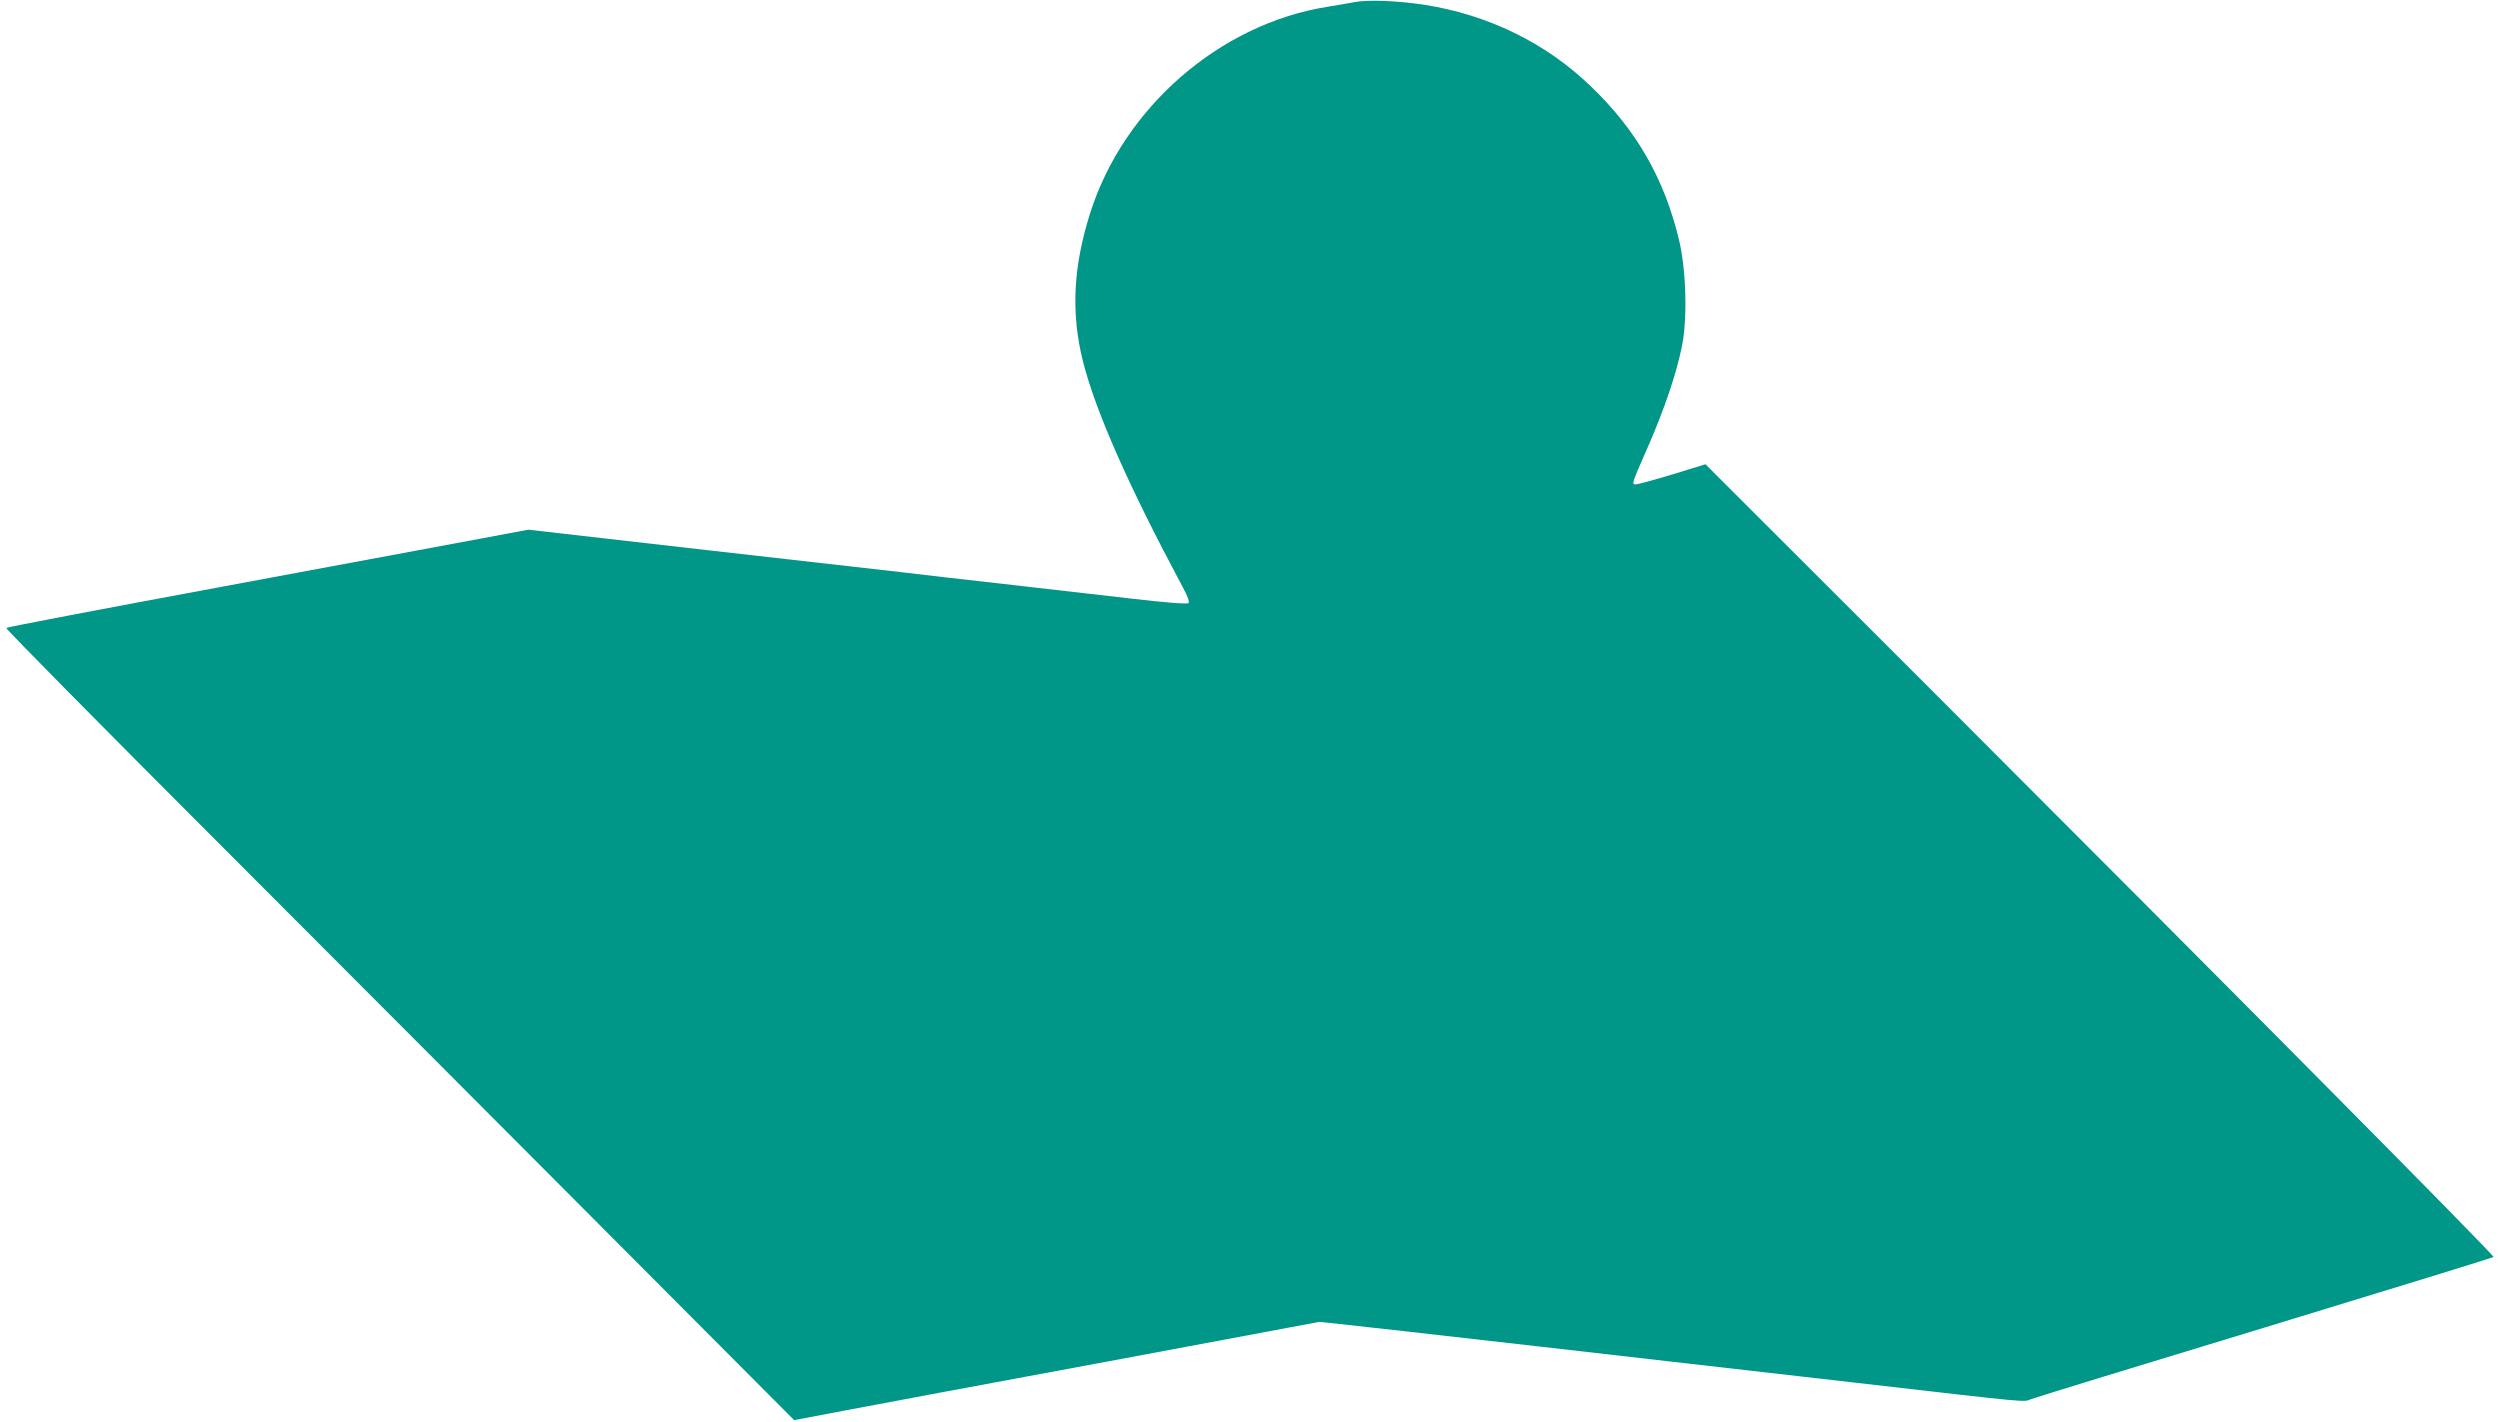 <?xml version="1.0" standalone="no"?>
<!DOCTYPE svg PUBLIC "-//W3C//DTD SVG 20010904//EN"
 "http://www.w3.org/TR/2001/REC-SVG-20010904/DTD/svg10.dtd">
<svg version="1.0" xmlns="http://www.w3.org/2000/svg"
 width="1280pt" height="728pt" viewBox="0 0 1280 728"
 preserveAspectRatio="xMidYMid meet">
<g transform="translate(0,728) scale(0.1,-0.1)"
fill="#009688" stroke="none">
<path d="M6940 7270 c-25 -5 -90 -16 -145 -25 -550 -88 -1042 -516 -1213
-1055 -88 -276 -99 -515 -37 -761 65 -257 235 -640 511 -1156 26 -47 35 -75
29 -81 -6 -6 -121 3 -300 24 -159 18 -450 52 -645 74 -195 22 -434 49 -530 61
-96 11 -564 64 -1040 118 l-865 99 -235 -44 c-129 -24 -729 -136 -1333 -248
-604 -112 -1102 -207 -1105 -211 -4 -4 493 -507 1104 -1118 611 -612 1520
-1523 2020 -2025 l910 -913 264 50 c146 28 751 141 1345 251 l1080 202 105
-11 c84 -8 1742 -197 2645 -301 911 -105 853 -99 893 -84 20 8 560 174 1200
368 640 195 1166 357 1169 360 7 7 -1361 1386 -2905 2930 l-1130 1129 -169
-52 c-93 -28 -177 -51 -187 -51 -23 0 -24 -2 63 196 83 190 143 368 172 508
29 140 23 390 -14 546 -75 314 -218 565 -455 791 -229 220 -524 364 -852 415
-133 20 -285 26 -350 14z"/>
</g>
</svg>
